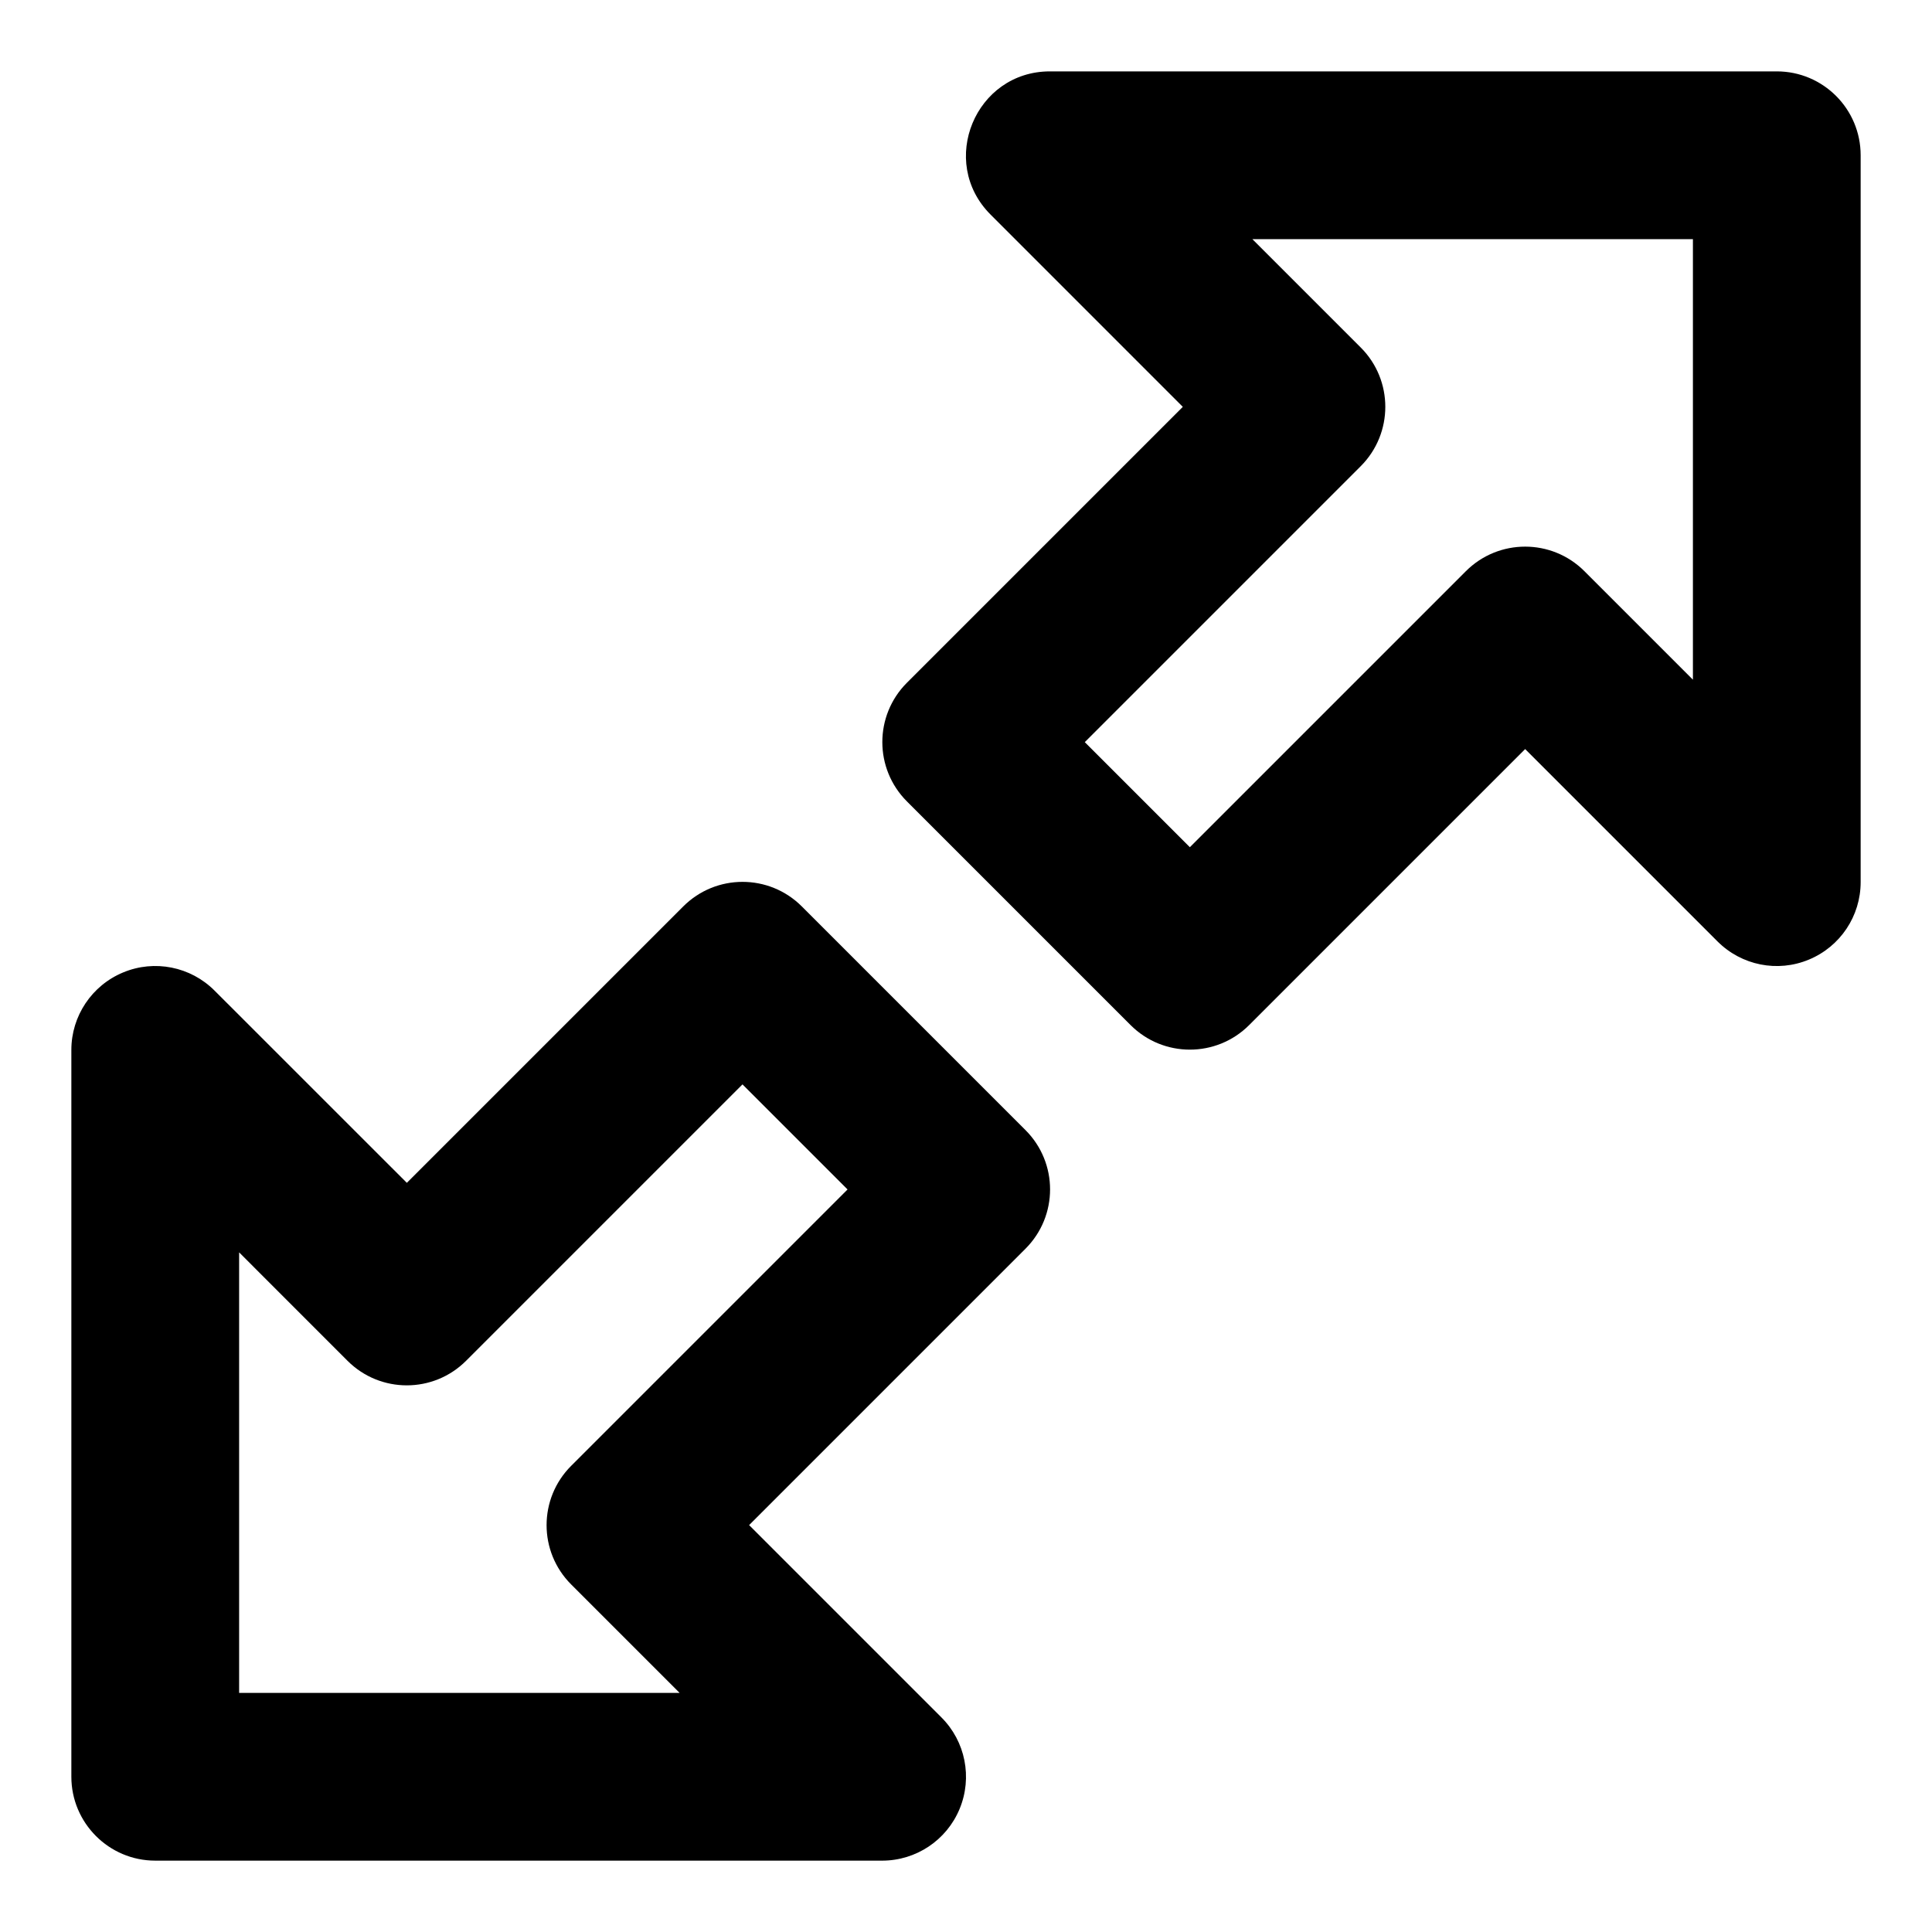 <?xml version="1.0" encoding="UTF-8"?>
<!-- Uploaded to: ICON Repo, www.svgrepo.com, Generator: ICON Repo Mixer Tools -->
<svg fill="#000000" width="800px" height="800px" version="1.1" viewBox="144 144 512 512" xmlns="http://www.w3.org/2000/svg">
 <g>
  <path d="m384.34 356.38 59.273 59.273c8.684 8.684 22.746 8.684 31.43 0l73.141-73.141 50.973 50.973c6.356 6.356 15.898 8.297 24.227 4.816 8.297-3.441 13.707-11.531 13.707-20.523v-192.63c0-12.27-9.945-22.23-22.227-22.23h-192.63c-19.754 0-29.695 23.977-15.723 37.949l50.945 50.957-73.125 73.125c-8.672 8.688-8.672 22.75 0.012 31.434zm120.28-88.848c8.668-8.684 8.668-22.762 0-31.43l-28.73-28.73h116.75v116.75l-28.746-28.746c-8.684-8.684-22.746-8.684-31.43 0l-73.141 73.141-27.844-27.844z"/>
  <path d="m185.14 637.09h192.63c8.996 0 17.102-5.41 20.539-13.723s1.543-17.871-4.816-24.227l-50.973-50.973 73.246-73.246c8.684-8.684 8.684-22.746 0-31.43l-59.273-59.273c-8.684-8.684-22.746-8.684-31.43 0l-73.246 73.246-50.957-50.941c-6.344-6.356-15.914-8.285-24.227-4.816-8.297 3.438-13.723 11.543-13.723 20.523v192.63c0 12.223 9.945 22.227 22.227 22.227zm22.23-161.2 28.719 28.73c8.684 8.684 22.746 8.684 31.43 0l73.246-73.246 27.844 27.844-73.246 73.246c-8.684 8.684-8.684 22.746 0 31.43l28.746 28.746h-116.74z"/>
 </g>
</svg>